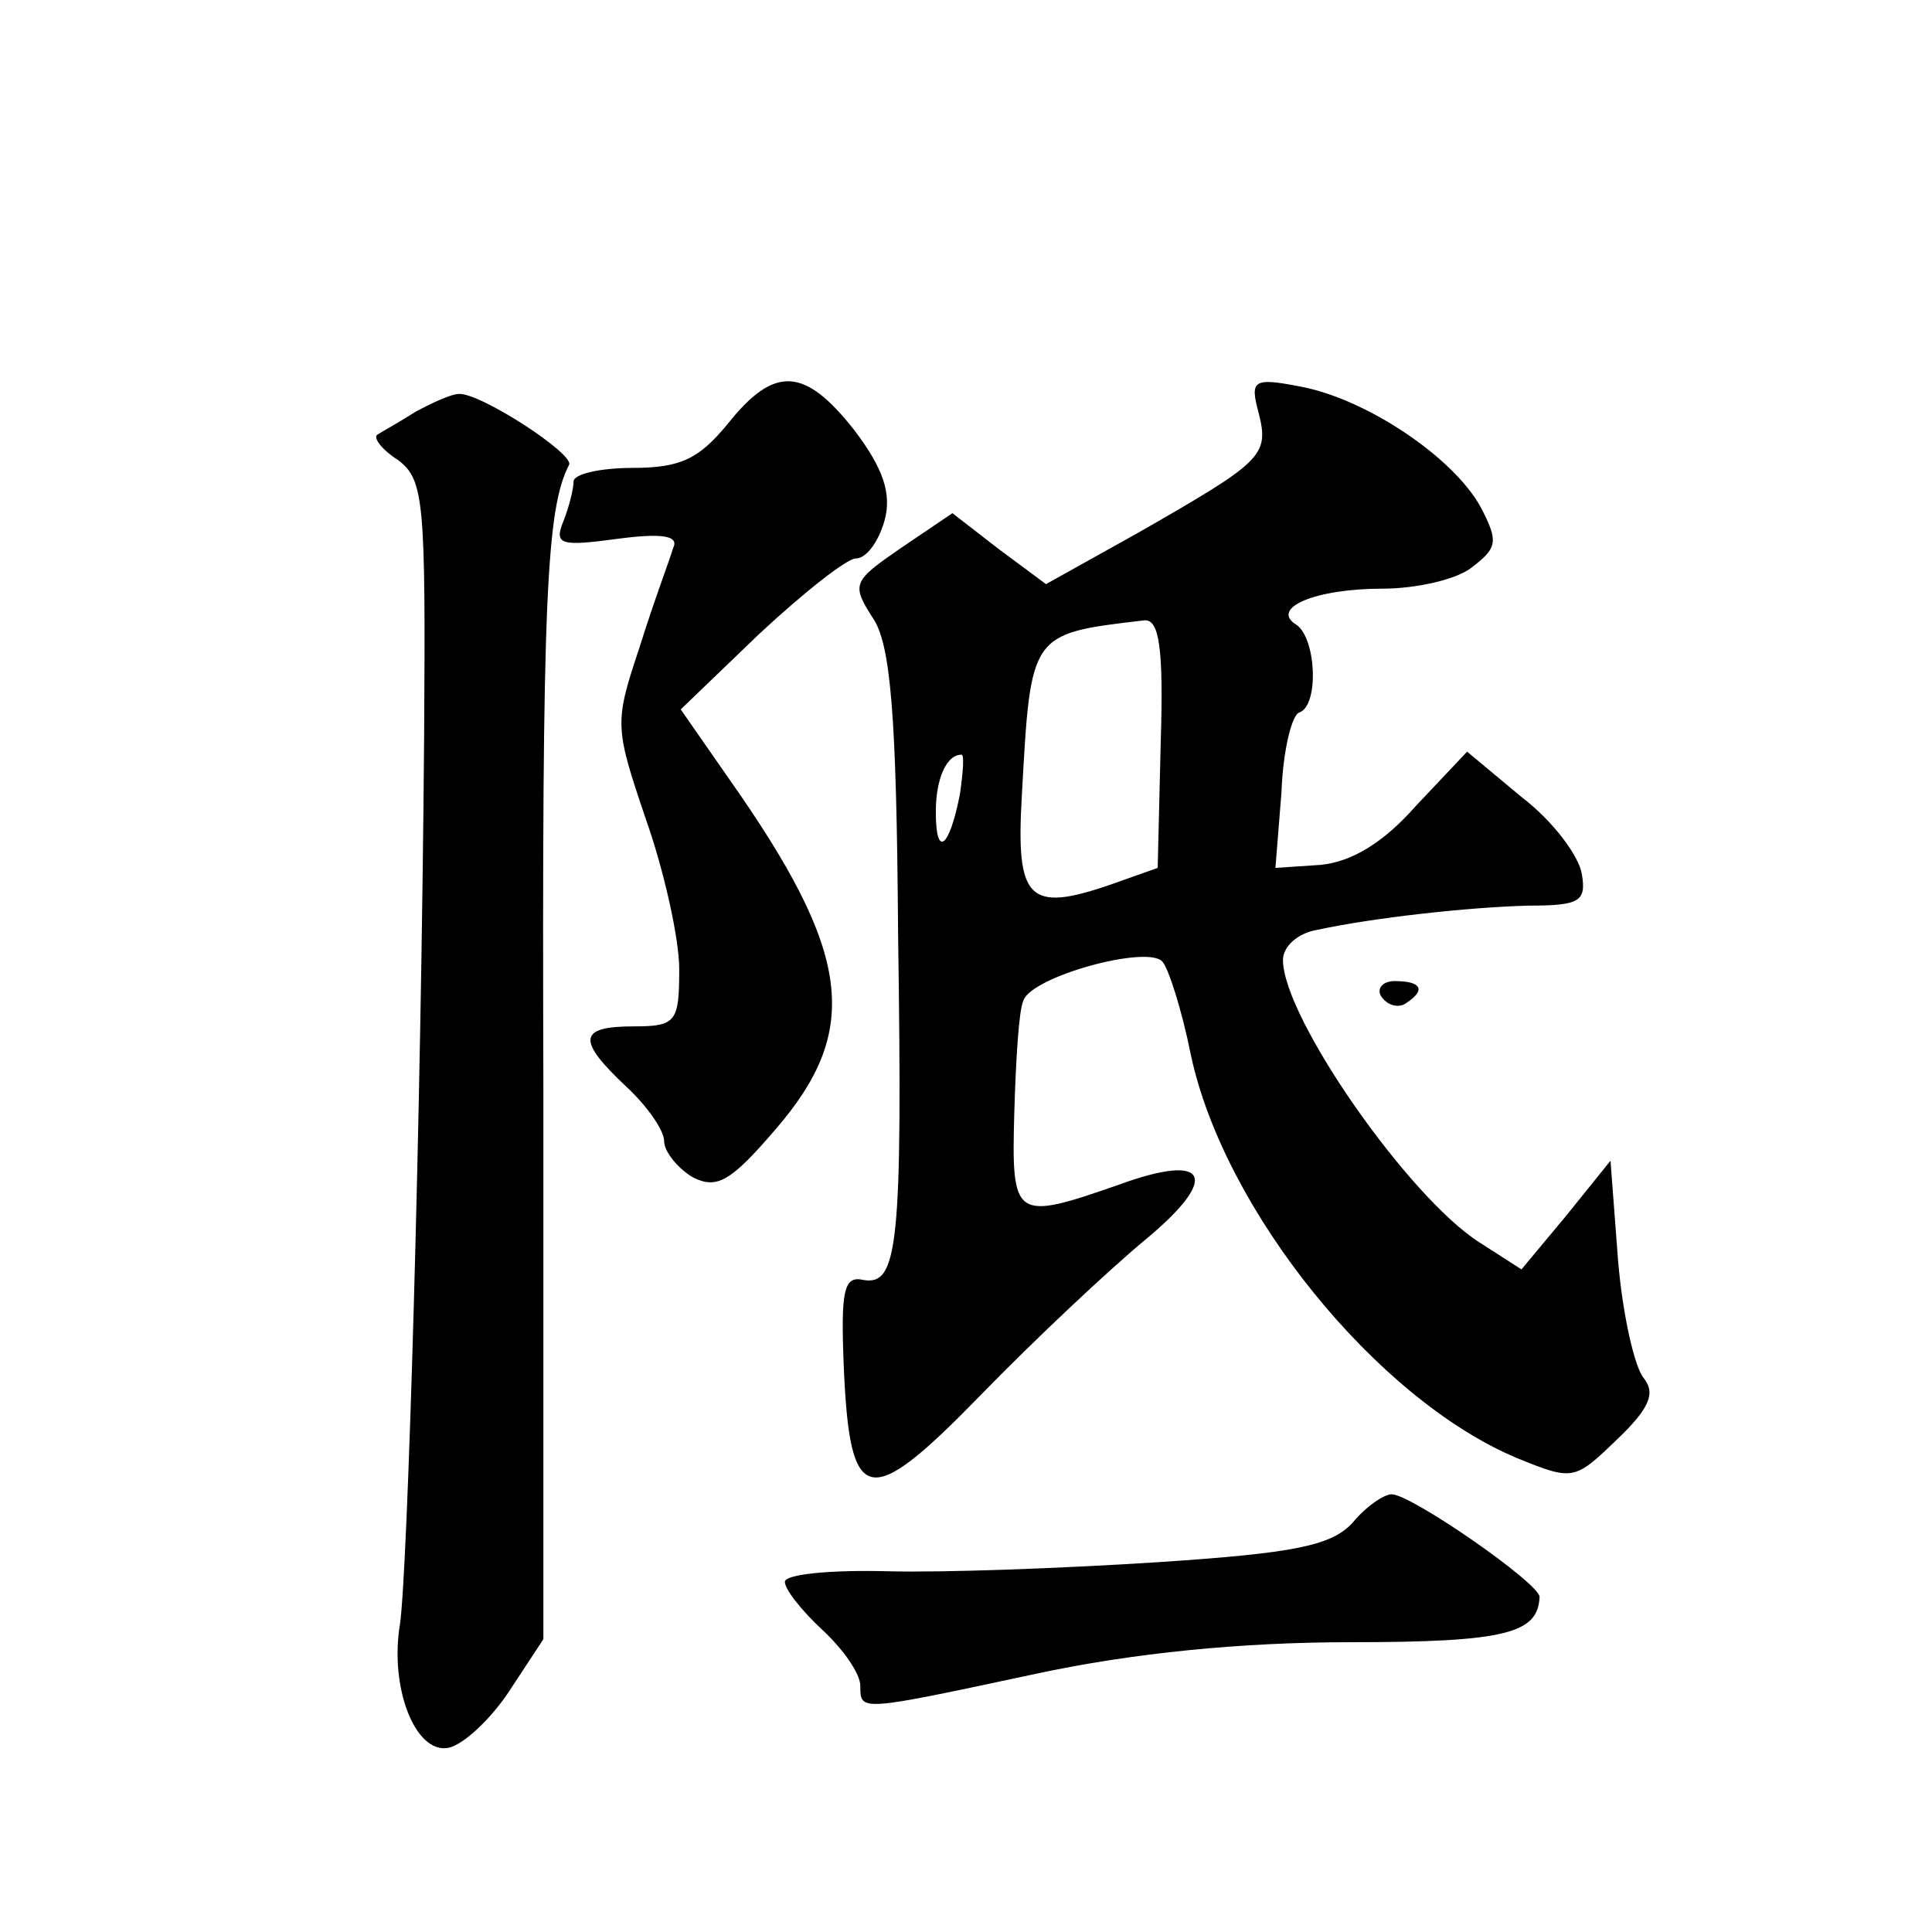 <?xml version="1.0" standalone="no"?>
<!DOCTYPE svg PUBLIC "-//W3C//DTD SVG 20010904//EN"
 "http://www.w3.org/TR/2001/REC-SVG-20010904/DTD/svg10.dtd">
<svg version="1.0" xmlns="http://www.w3.org/2000/svg"
 width="128pt" height="128pt" viewBox="0 0 128 128"
 preserveAspectRatio="xMidYMid meet">
<g transform="translate(0,128) scale(0.1,-0.1)"
fill="#0" stroke="none">
<path d="M482 999 c-19 -23 -31 -29 -63 -29 -21 0 -39 -4 -39 -9 0 -5 -3 -17 -7
-27 -6 -15 -1 -16 36 -11 30 4 41 2 37 -6 -2 -7 -13 -36 -22 -65 -17 -51 -17 -53
4 -115 12 -34 22 -79 22 -99 0 -35 -2 -38 -30 -38 -37 0 -38 -9 -5 -40 14 -13 25
-29 25 -36 0 -7 9 -18 19 -24 16 -8 25 -3 55 32 57 66 50 117 -31 232 l-32 46 52
50 c29 27 58 50 64 50 7 0 15 11 19 25 5 18 -1 35 -20 60 -33 42 -53 43 -84 4z
M834 1006 c7 -28 2 -32 -80 -79 l-61 -34 -31 23 -31 24 -34 -23 c-32 -22 -33 -24
-19 -46 12 -17 16 -63 17 -209 3 -207 0 -234 -23 -230 -13 3 -15 -7 -13 -57 4 -94
16 -96 91 -19 36 37 84 82 108 102 51 42 43 59 -17 37 -69 -24 -71 -23 -69 48 1
34 3 68 6 74 5 16 82 37 92 26 4 -4 13 -32 19 -62 22 -103 123 -228 216 -267 37
-15 38 -15 66 12 22 21 26 31 18 41 -6 7 -14 42 -17 78 l-5 66 -29 -36 -30 -36
-28 18 c-47 30 -130 149 -130 187 0 9 10 18 23 20 37 8 100 15 140 16 34 0 38 3
35 21 -2 12 -19 35 -40 51 l-36 30 -34 -36 c-22 -25 -43 -37 -63 -39 l-30 -2 4
50 c1 28 7 52 12 53 13 5 11 49 -2 58 -18 11 12 24 57 24 22 0 49 6 59 14 17 13
18 17 6 40 -18 33 -76 72 -120 80 -31 6 -33 4 -27 -18z m-65 -218 l-2 -83 -31 -11
c-55 -19 -63 -10 -59 59 6 108 5 107 81 116 10 1 13 -18 11 -81z m-133 -34 c-7
-36 -16 -43 -16 -12 0 22 7 38 17 38 2 0 1 -12 -1 -26z M275 1007 c-11 -7 -22 -13
-25 -15 -3 -2 3 -10 14 -17 17 -13 18 -28 17 -182 -2 -259 -11 -555 -16 -589 -7
-42 10 -86 32 -82 10 2 28 19 40 37 l23 35 0 366 c-1 323 2 383 17 412 4 7 -59
48 -73 47 -5 0 -18 -6 -29 -12z M915 620 c4 -6 11 -8 16 -5 14 9 11 15 -7 15 -8
0 -12 -5 -9 -10z M896 271 c-14 -15 -38 -20 -129 -26 -62 -4 -142 -7 -179 -6 -38
1 -68 -2 -68 -7 0 -5 11 -19 25 -32 14 -13 25 -29 25 -37 0 -17 -1 -17 116 8 65
14 137 21 209 21 103 0 124 6 125 30 0 9 -85 68 -98 68 -5 0 -17 -8 -26 -19z"/>
</g>
</svg>

